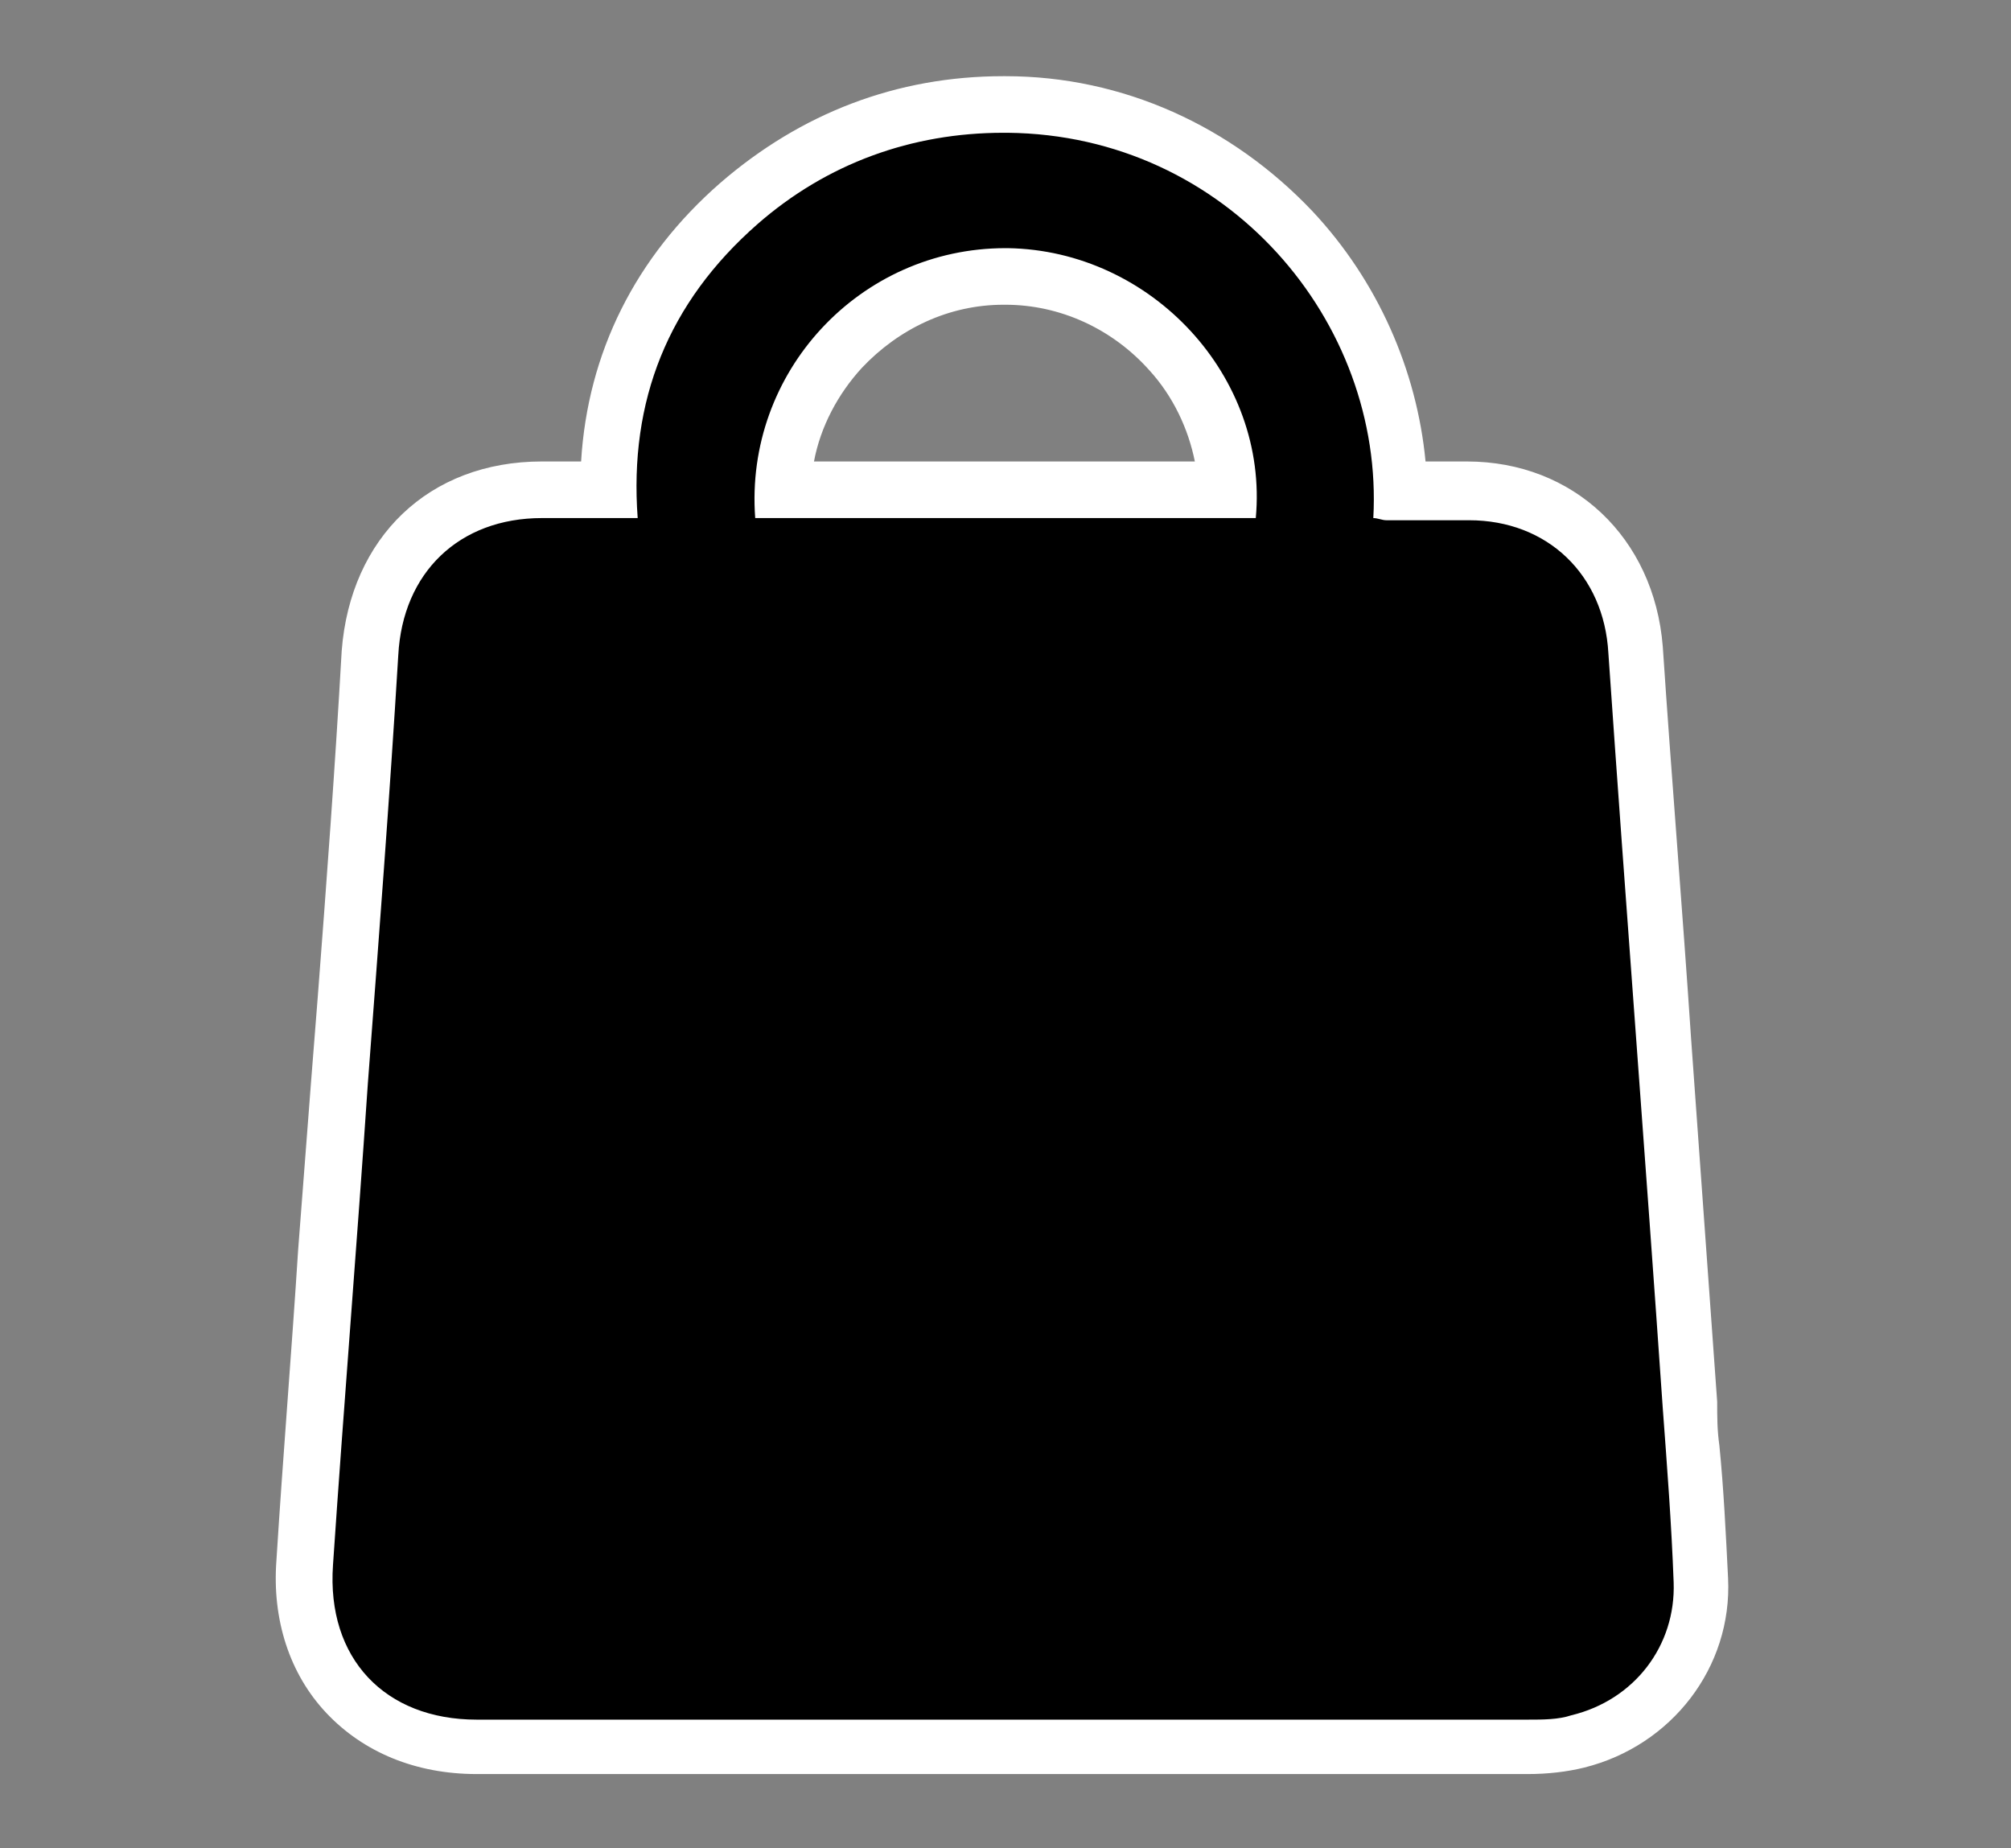 <?xml version="1.0" encoding="UTF-8"?> <!-- Generator: Adobe Illustrator 24.0.2, SVG Export Plug-In . SVG Version: 6.00 Build 0) --> <svg xmlns="http://www.w3.org/2000/svg" xmlns:xlink="http://www.w3.org/1999/xlink" id="Слой_1" x="0px" y="0px" viewBox="0 0 92.4 84.9" style="enable-background:new 0 0 92.4 84.9;" xml:space="preserve"><rect x="0" y="0" width="92.4" height="84.9" fill="#808080" stroke="none"/> <style type="text/css"> .st0{fill:#FFFFFF;} </style> <g> <g> <path d="M40.6,80.2c-6.2,0-12.3,0-18.5,0c-2.4,0-4.6-0.8-6-2.4c-1.4-1.5-2.1-3.6-2-6.1c0.3-4.8,0.7-9.6,1-14.3 c0.2-2.6,0.4-5.2,0.6-7.8l0.3-3.8c0.4-5.2,0.8-10.5,1.1-15.8c0.3-4.5,3.5-7.5,7.9-7.5c0.5,0,1.1,0,1.6,0l1.4,0c0-5.3,2-9.7,6-13.2 c3.5-3,7.6-4.6,12.2-4.6l0.2,0c5.1,0.1,9.8,2.1,13.2,5.8c3.1,3.3,4.8,7.6,4.9,12c0.2,0,1.9,0,1.9,0c0.4,0,0.8,0,1.2,0 c4.2,0,7.4,3,7.7,7.3c0.4,6,0.9,12,1.3,18.1c0.4,5.5,0.8,11.1,1.2,16.6c0,0.7,0.1,1.3,0.1,2c0.1,2,0.3,4,0.4,6 c0.1,3.5-2.2,6.5-5.6,7.4c-0.7,0.2-1.5,0.3-2.3,0.3C60.4,80.2,50.5,80.2,40.6,80.2z M56.4,22.5c-0.1-2.3-1-4.6-2.6-6.3 c-1.9-2.2-4.7-3.4-7.6-3.4l-0.1,0c-2.8,0-5.5,1.2-7.5,3.3C37,17.8,36.1,20,36,22.5H56.4z"></path> <path class="st0" d="M46.1,6.1c0.1,0,0.1,0,0.2,0c10.1,0.1,17.3,8.7,16.8,17.7c0.2,0,0.4,0.1,0.6,0.1c0.4,0,0.8,0,1.2,0 c0.5,0,1,0,1.4,0c0.4,0,0.8,0,1.2,0c3.6,0,6.2,2.5,6.4,6.1c0.8,11.6,1.7,23.1,2.5,34.7c0.2,2.7,0.4,5.3,0.5,8 c0.1,2.9-1.8,5.4-4.7,6.1c-0.6,0.2-1.3,0.2-2,0.2c-9.9,0-19.8,0-29.8,0c-6.2,0-12.3,0-18.5,0c-4.2,0-6.9-2.8-6.6-7.1 c0.5-7.4,1.1-14.7,1.6-22.1c0.5-6.6,1-13.1,1.4-19.7c0.2-3.8,2.8-6.3,6.6-6.3c0.5,0,1.1,0,1.6,0c0.9,0,1.8,0,2.8,0 c-0.4-5.4,1.4-9.9,5.5-13.5C38,7.5,41.9,6.1,46.1,6.1 M34.7,23.8c7.6,0,15.3,0,23,0c0.6-6.5-4.8-12.3-11.4-12.4c0,0-0.1,0-0.1,0 C39.5,11.4,34.2,17.1,34.7,23.8 M46.1,3.5c-4.9,0-9.3,1.7-13,4.9c-3.9,3.4-6.1,7.8-6.4,12.8l-0.2,0c-0.5,0-1.1,0-1.6,0 c-5.2,0-8.8,3.5-9.2,8.7c-0.3,5.3-0.7,10.7-1.1,15.9c-0.1,1.3-0.2,2.5-0.3,3.8c-0.2,2.6-0.4,5.2-0.6,7.8c-0.3,4.7-0.7,9.5-1,14.3 c-0.2,2.7,0.6,5.2,2.3,7c1.7,1.8,4.1,2.8,6.9,2.8c6.2,0,12.3,0,18.5,0c10.6,0,20.3,0,29.8,0c0.9,0,1.8-0.1,2.6-0.3 c4-1,6.8-4.6,6.6-8.7c-0.1-2-0.2-4.1-0.4-6.1c-0.1-0.7-0.1-1.3-0.1-2c-0.4-5.6-0.8-11.1-1.2-16.7c-0.4-6-0.9-12-1.3-18 c-0.4-5-4.1-8.5-9-8.5c-0.4,0-0.8,0-1.2,0l-0.7,0c-0.4-4.2-2.2-8.3-5.2-11.5c-3.7-3.9-8.7-6.2-14.1-6.2 C46.3,3.5,46.2,3.5,46.1,3.5L46.1,3.5z M37.4,21.2c0.3-1.6,1.1-3.1,2.2-4.3c1.7-1.8,4-2.9,6.5-2.9l0.1,0c2.5,0,4.9,1.1,6.6,3 c1.1,1.2,1.8,2.7,2.1,4.2H37.4L37.4,21.2z"></path> </g> </g> </svg> 